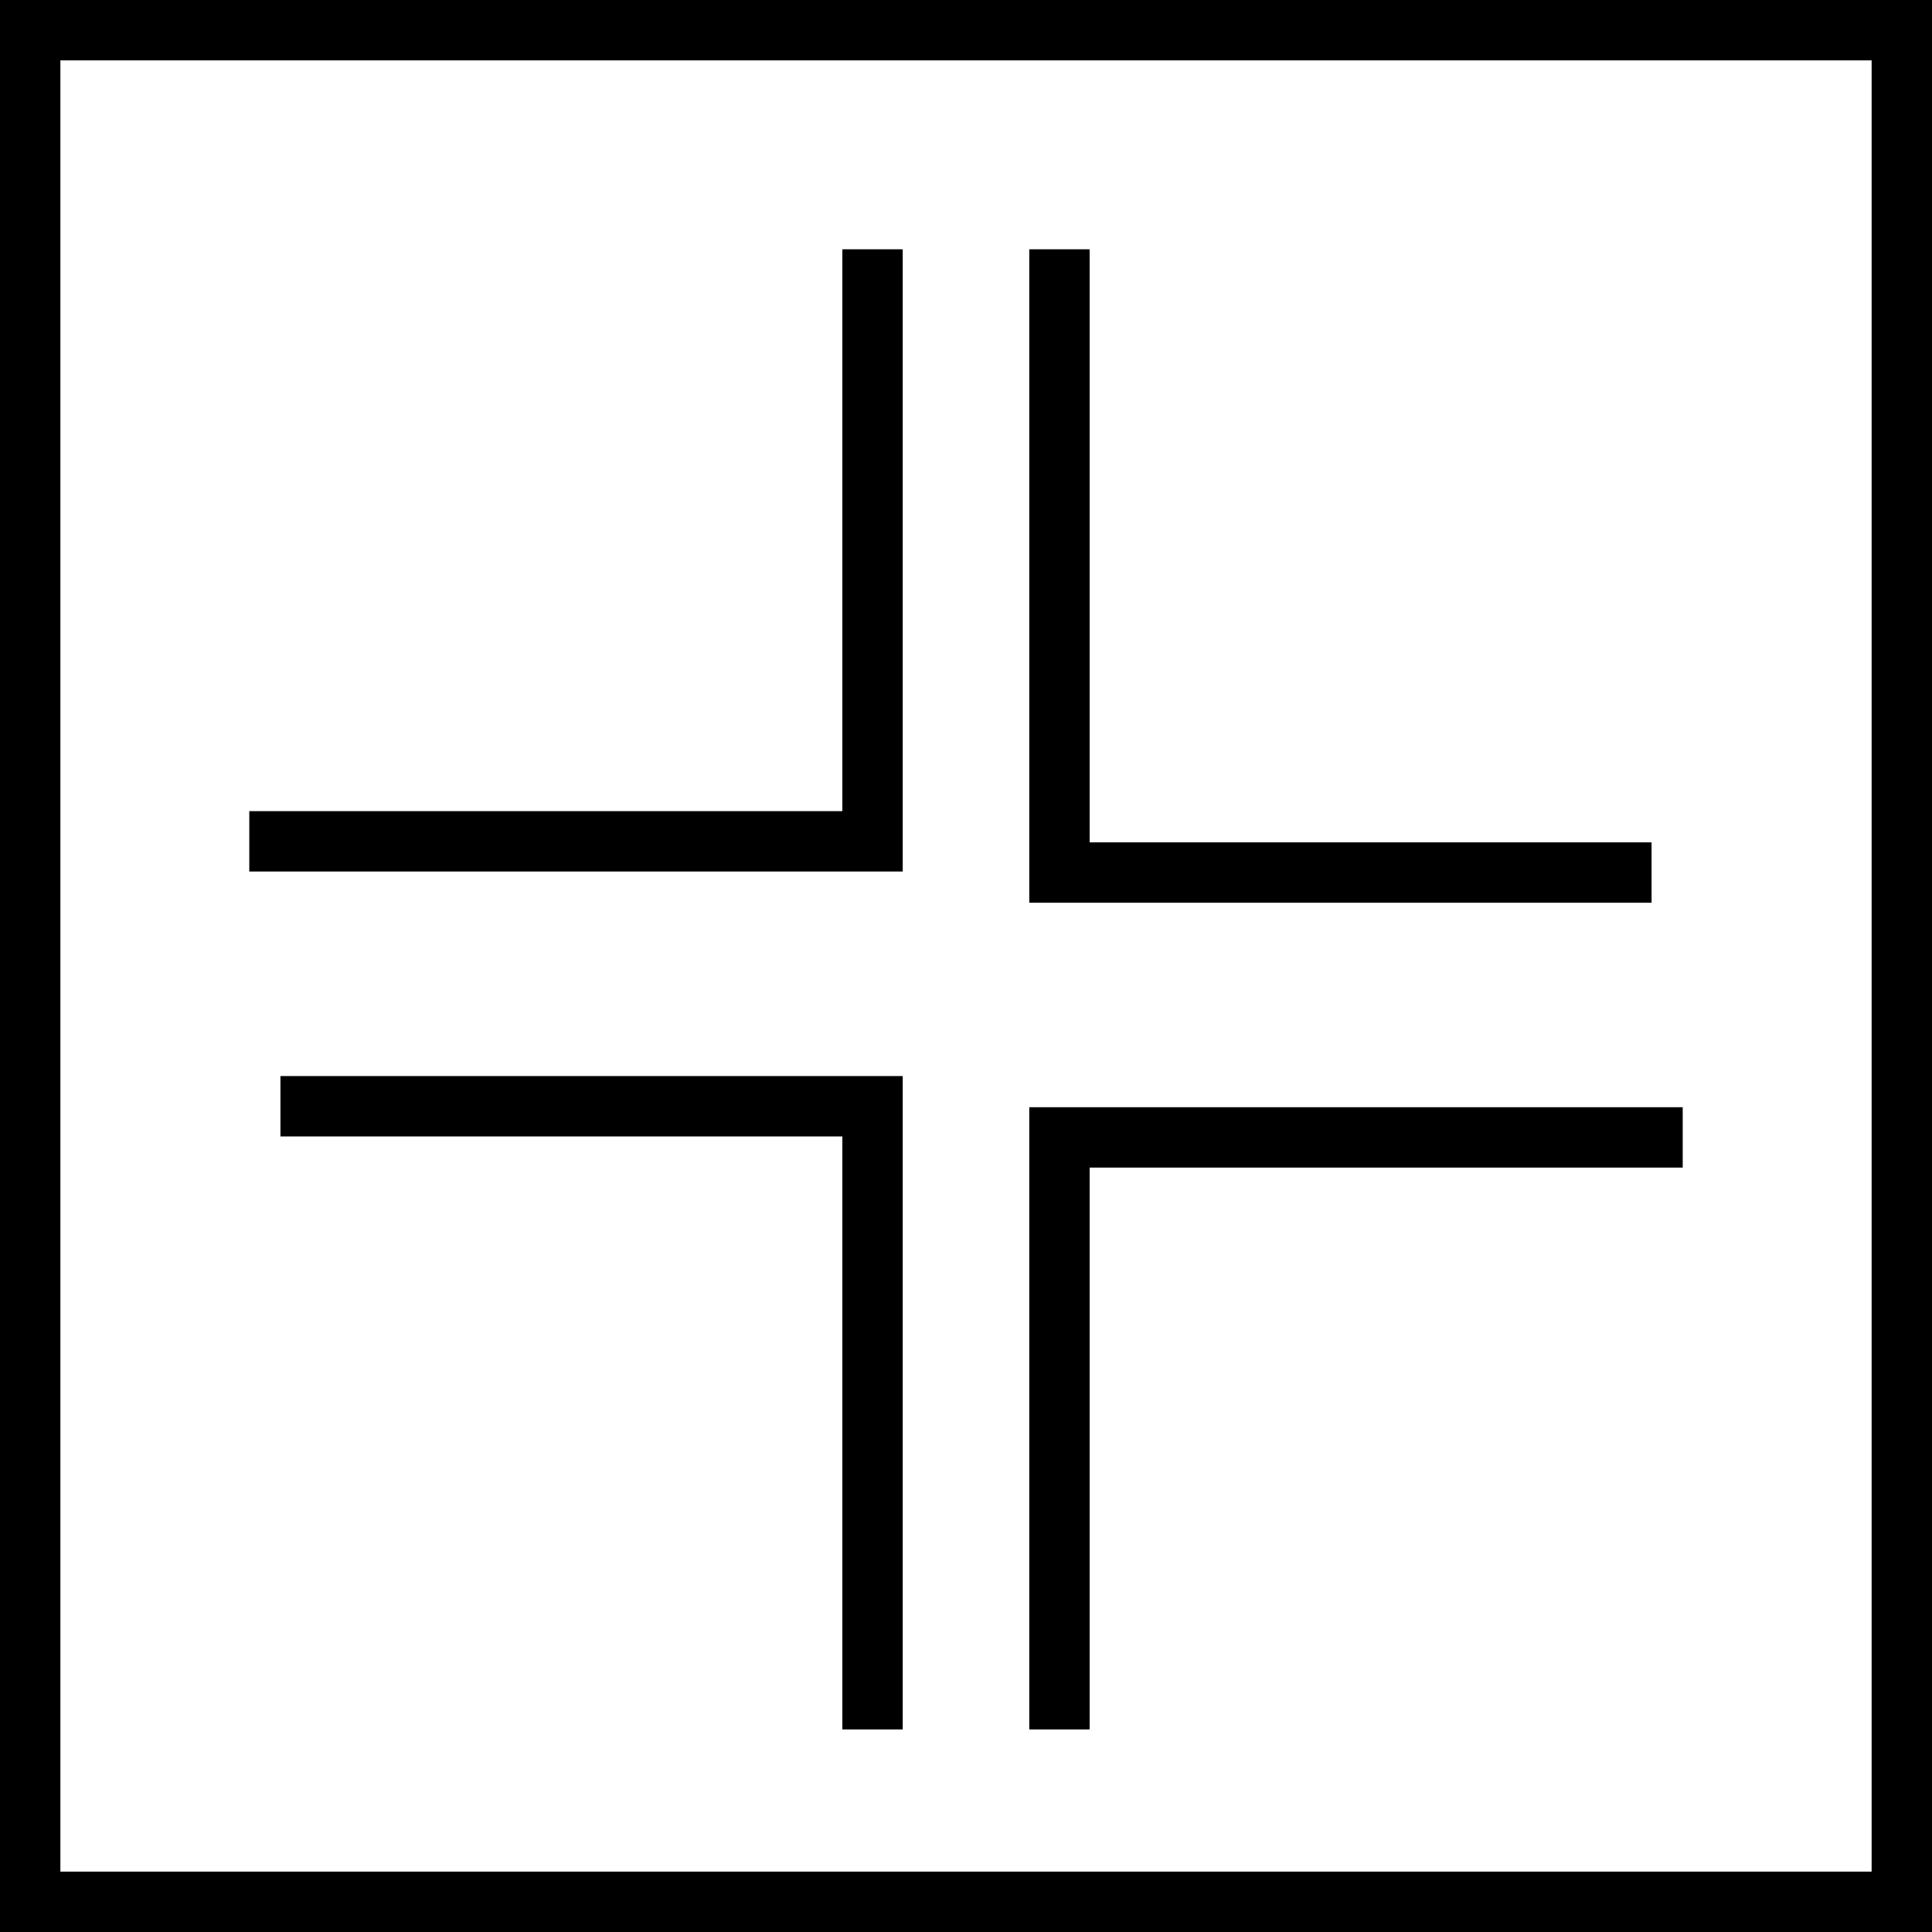 <svg width="32" height="32" viewBox="0 0 32 32" fill="none" xmlns="http://www.w3.org/2000/svg">
<rect x="0.5" y="0.5" width="31" height="31" stroke="black"/>
<path d="M17.548 4.129V14.452H27.355" stroke="black"/>
<path d="M14.452 28.645L14.452 18.323L4.645 18.323" stroke="black"/>
<path d="M27.871 18.839L17.548 18.839L17.548 28.645" stroke="black"/>
<path d="M4.129 13.935L14.452 13.935L14.452 4.129" stroke="black"/>
</svg>
